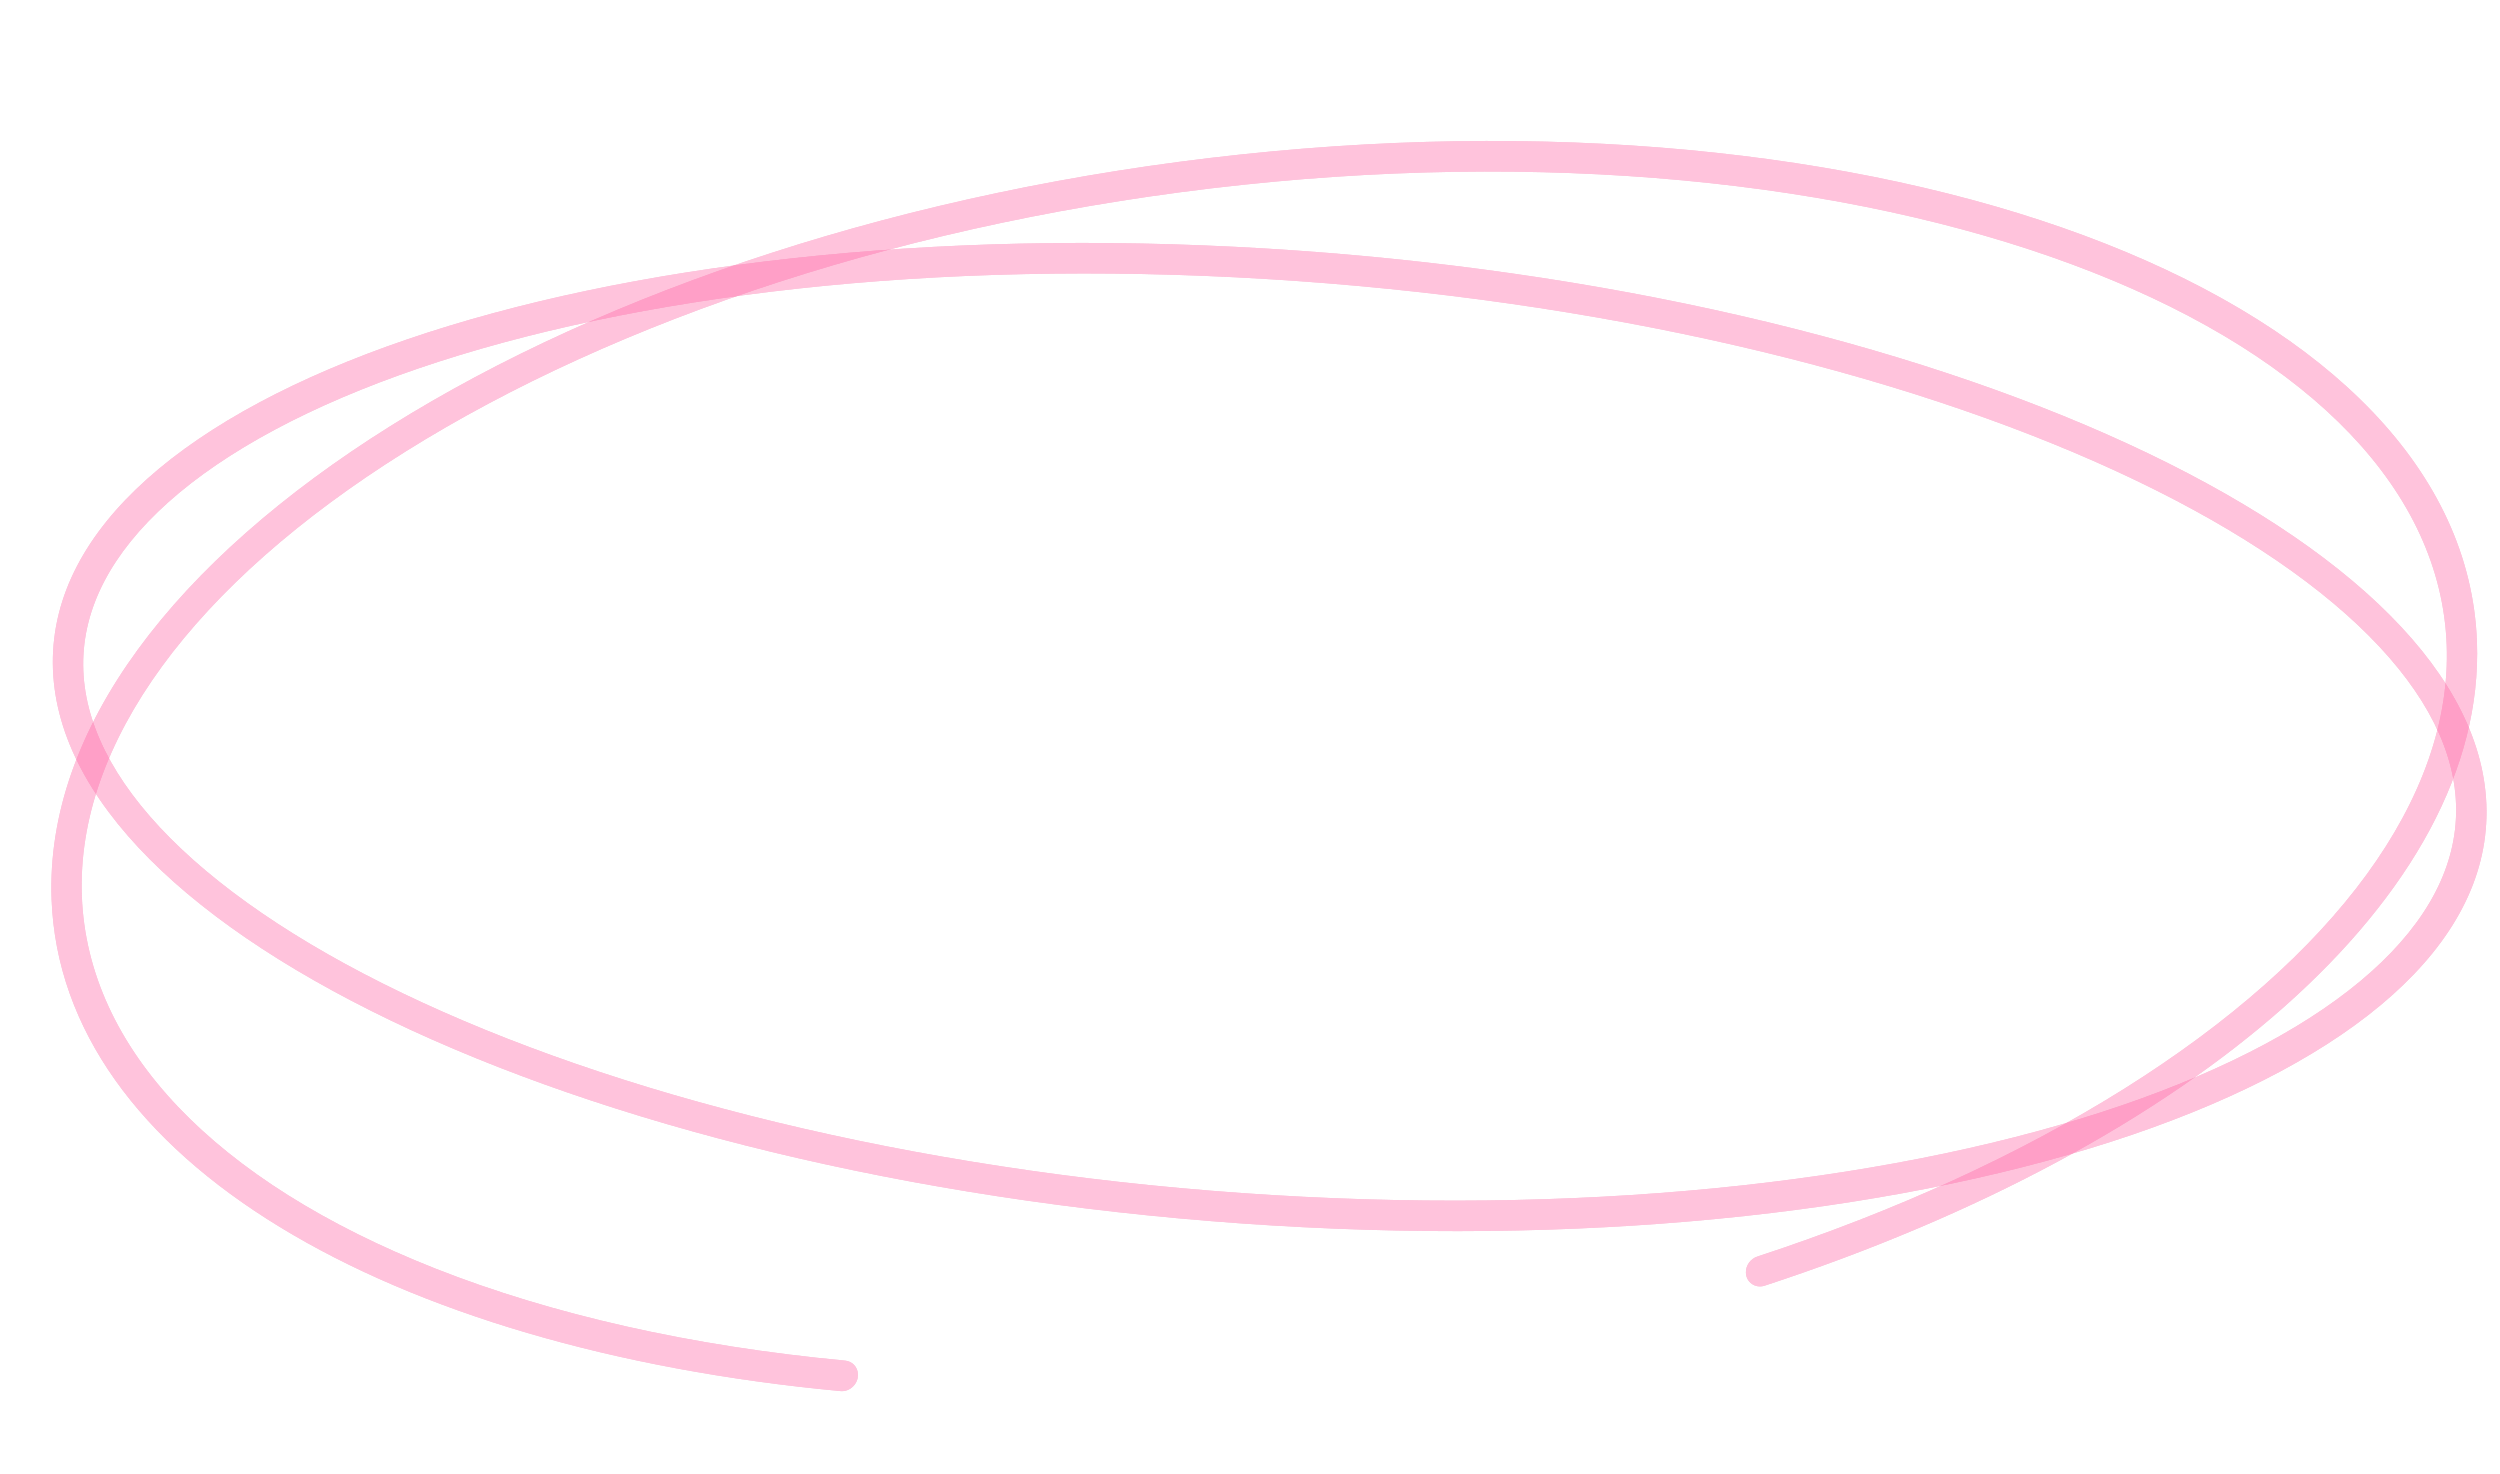 <?xml version="1.0" encoding="UTF-8"?> <svg xmlns="http://www.w3.org/2000/svg" width="78" height="46" viewBox="0 0 78 46" fill="none"><g opacity="0.4"><path fill-rule="evenodd" clip-rule="evenodd" d="M76.336 20.12C76.513 24.881 72.862 29.846 66.246 33.988C63.022 36.006 59.155 37.786 54.83 39.204C54.613 39.275 54.463 39.486 54.472 39.711C54.483 40.012 54.77 40.208 55.06 40.112C68.408 35.737 77.576 27.937 77.281 20.02C76.887 9.404 59.627 2.597 38.731 4.818C17.834 7.038 1.214 17.444 1.609 28.06C1.911 36.186 12.092 42.08 26.223 43.402C26.516 43.43 26.78 43.176 26.769 42.878C26.76 42.65 26.592 42.472 26.368 42.451C21.547 41.999 17.207 41.008 13.591 39.582C6.721 36.873 2.731 32.72 2.554 27.96C2.377 23.2 6.028 18.235 12.644 14.093C19.206 9.984 28.434 6.865 38.766 5.767C49.098 4.67 58.484 5.81 65.299 8.498C72.169 11.207 76.159 15.36 76.336 20.12Z" fill="#E8689A"></path><path fill-rule="evenodd" clip-rule="evenodd" d="M76.336 20.12C76.513 24.881 72.862 29.846 66.246 33.988C63.022 36.006 59.155 37.786 54.83 39.204C54.613 39.275 54.463 39.486 54.472 39.711C54.483 40.012 54.77 40.208 55.06 40.112C68.408 35.737 77.576 27.937 77.281 20.02C76.887 9.404 59.627 2.597 38.731 4.818C17.834 7.038 1.214 17.444 1.609 28.06C1.911 36.186 12.092 42.08 26.223 43.402C26.516 43.43 26.78 43.176 26.769 42.878C26.76 42.65 26.592 42.472 26.368 42.451C21.547 41.999 17.207 41.008 13.591 39.582C6.721 36.873 2.731 32.72 2.554 27.96C2.377 23.2 6.028 18.235 12.644 14.093C19.206 9.984 28.434 6.865 38.766 5.767C49.098 4.67 58.484 5.81 65.299 8.498C72.169 11.207 76.159 15.36 76.336 20.12Z" fill="#FF6AA8"></path></g><g opacity="0.4"><path fill-rule="evenodd" clip-rule="evenodd" d="M5.25 15.67C3.458 17.272 2.585 18.99 2.596 20.749C2.608 22.509 3.503 24.334 5.317 26.155C7.133 27.977 9.806 29.726 13.184 31.282C19.934 34.394 29.311 36.655 39.705 37.286C50.099 37.917 59.455 36.792 66.171 34.498C69.531 33.35 72.183 31.925 73.978 30.322C75.77 28.72 76.643 27.002 76.631 25.242C76.62 23.483 75.724 21.658 73.91 19.837C72.094 18.015 69.421 16.266 66.044 14.709C59.294 11.598 49.916 9.337 39.522 8.706C29.128 8.075 19.773 9.2 13.057 11.494C9.697 12.642 7.044 14.066 5.25 15.67ZM39.516 7.755C18.548 6.483 1.594 12.275 1.648 20.692C1.702 29.109 18.743 36.964 39.712 38.236C60.68 39.509 77.634 33.717 77.58 25.3C77.526 16.883 60.484 9.028 39.516 7.755Z" fill="#E8689A"></path><path fill-rule="evenodd" clip-rule="evenodd" d="M5.25 15.67C3.458 17.272 2.585 18.99 2.596 20.749C2.608 22.509 3.503 24.334 5.317 26.155C7.133 27.977 9.806 29.726 13.184 31.282C19.934 34.394 29.311 36.655 39.705 37.286C50.099 37.917 59.455 36.792 66.171 34.498C69.531 33.35 72.183 31.925 73.978 30.322C75.77 28.72 76.643 27.002 76.631 25.242C76.62 23.483 75.724 21.658 73.91 19.837C72.094 18.015 69.421 16.266 66.044 14.709C59.294 11.598 49.916 9.337 39.522 8.706C29.128 8.075 19.773 9.2 13.057 11.494C9.697 12.642 7.044 14.066 5.25 15.67ZM39.516 7.755C18.548 6.483 1.594 12.275 1.648 20.692C1.702 29.109 18.743 36.964 39.712 38.236C60.68 39.509 77.634 33.717 77.58 25.3C77.526 16.883 60.484 9.028 39.516 7.755Z" fill="#FF6AA8"></path></g></svg> 